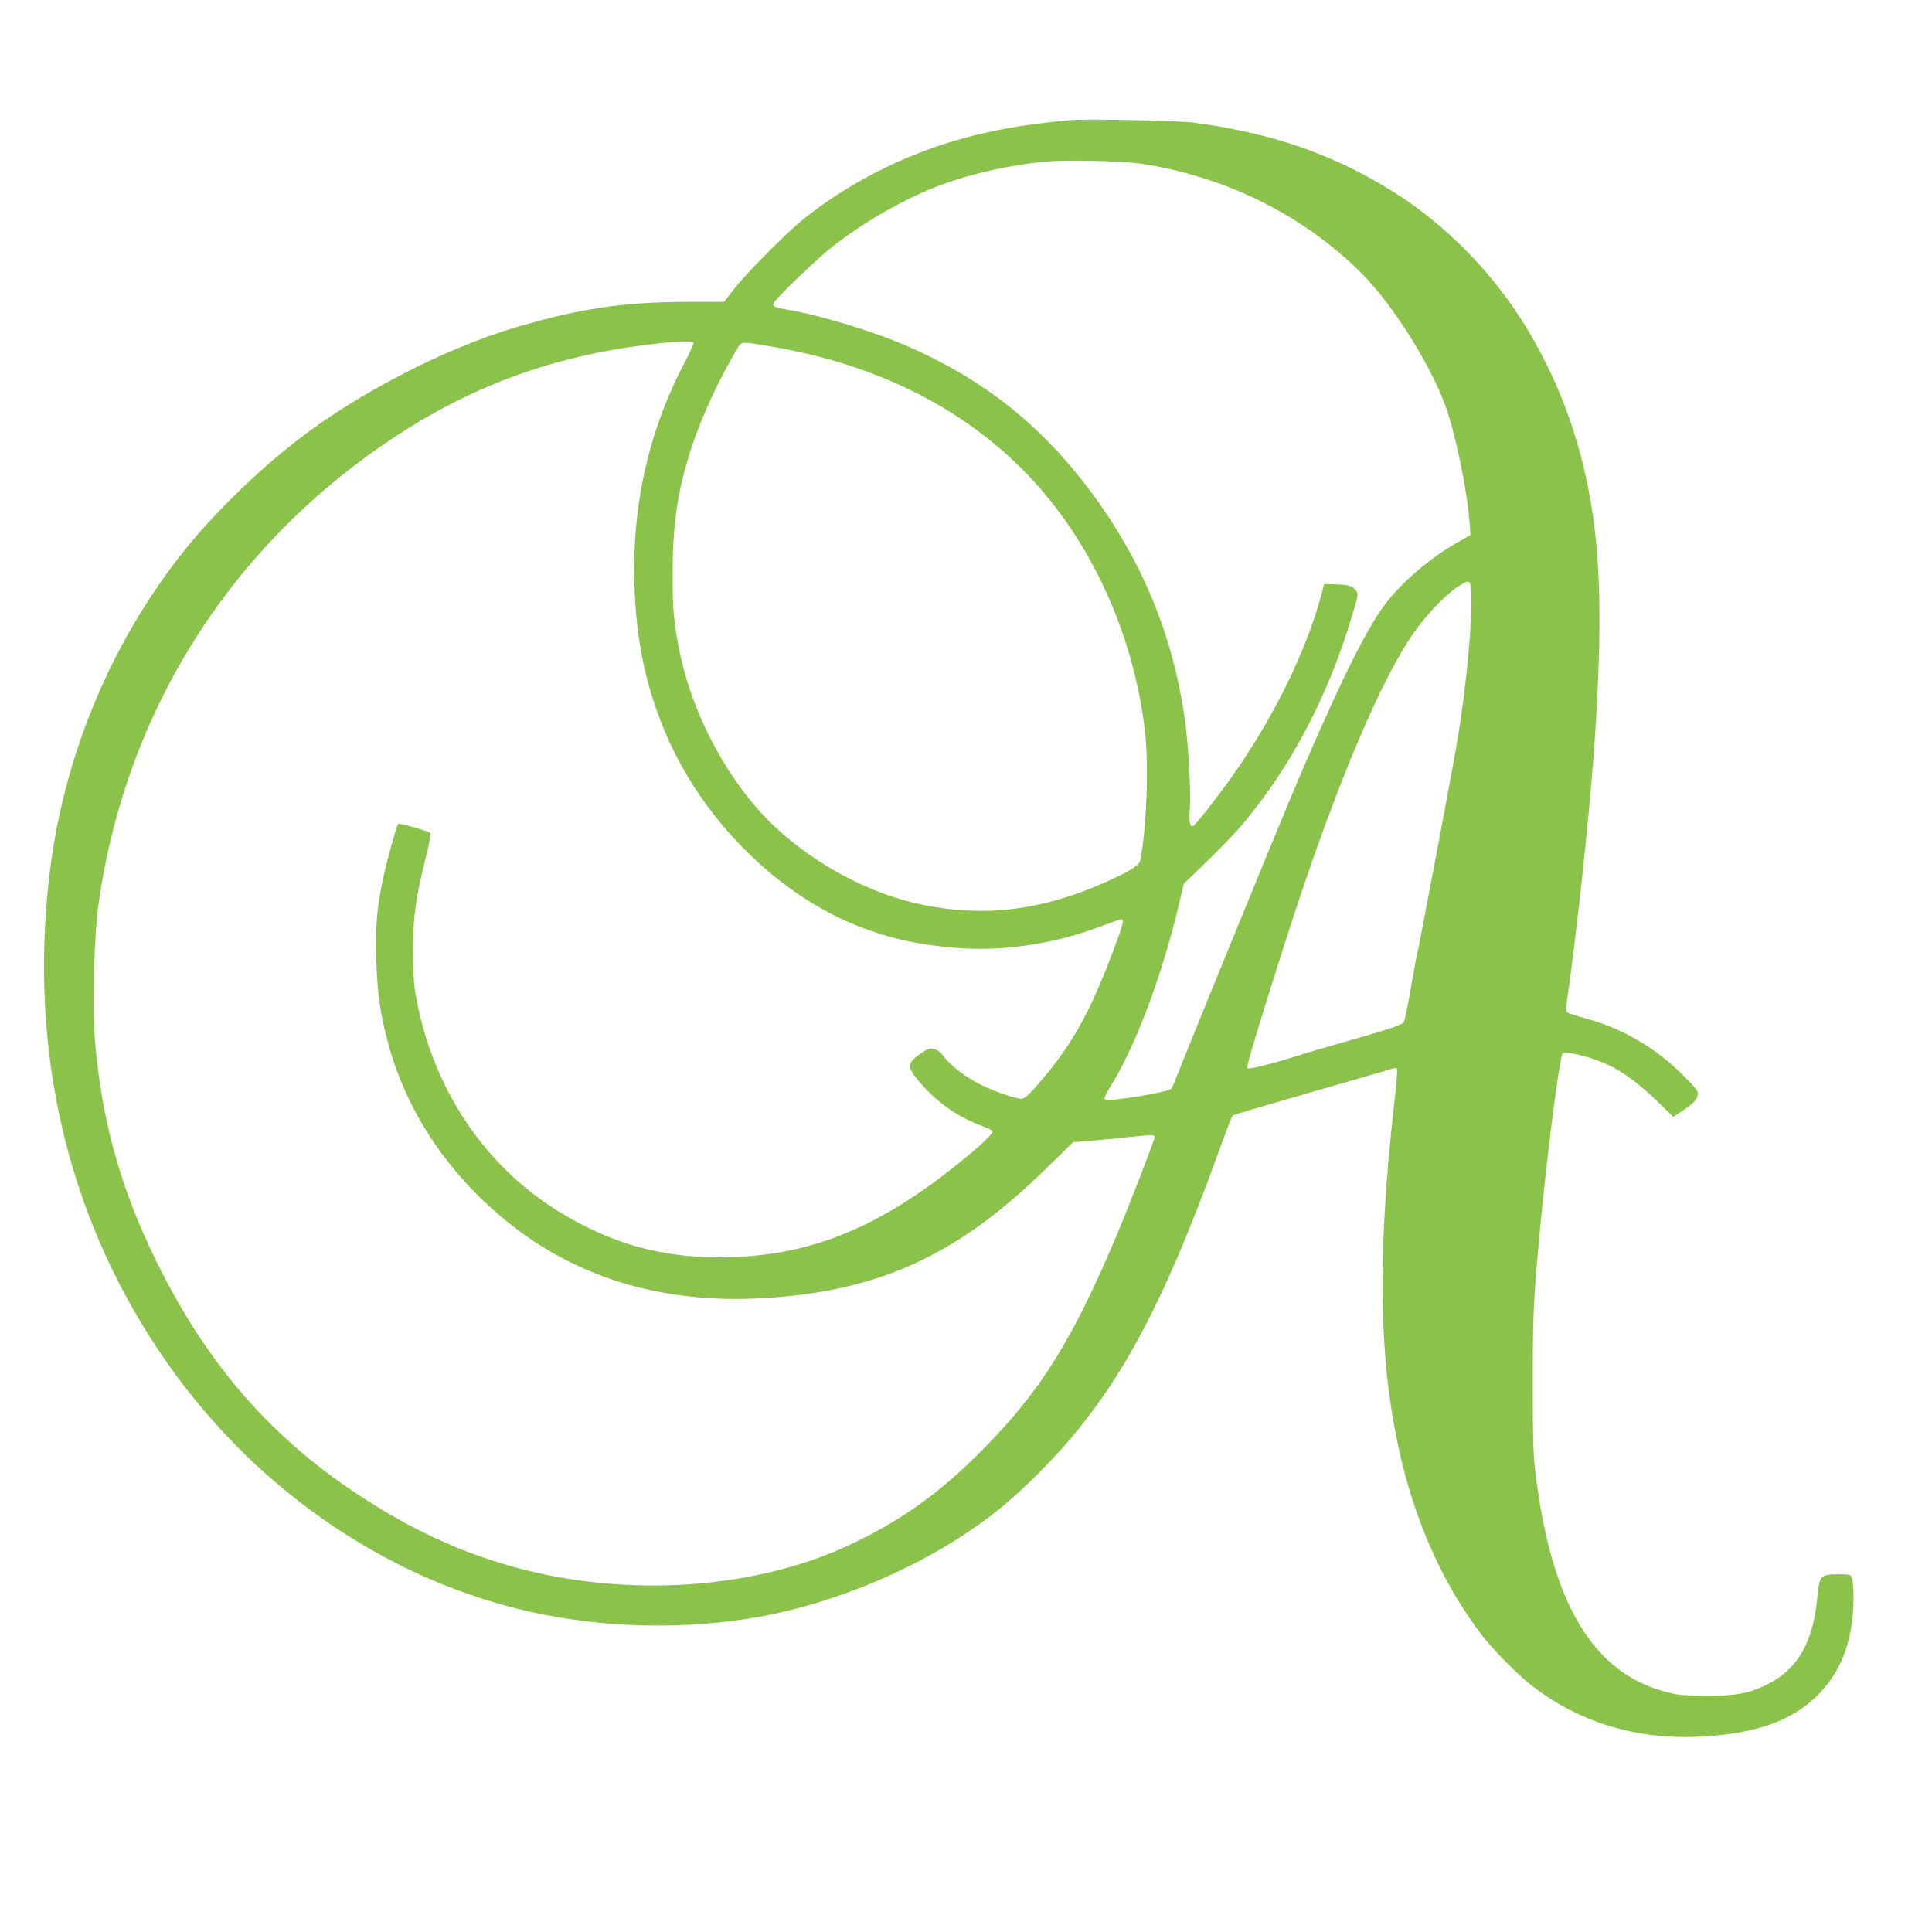 <?xml version="1.0" standalone="no"?>
<!DOCTYPE svg PUBLIC "-//W3C//DTD SVG 20010904//EN"
 "http://www.w3.org/TR/2001/REC-SVG-20010904/DTD/svg10.dtd">
<svg version="1.0" xmlns="http://www.w3.org/2000/svg"
 width="1280pt" height="1280pt" viewBox="0 0 1280 1280"
 preserveAspectRatio="xMidYMid meet">
<g transform="translate(0,1280) scale(0.1,-0.1)"
fill="#8bc34a" stroke="none">
<path d="M7085 12004 c-270 -27 -423 -51 -622 -99 -417 -103 -806 -292 -1133
-551 -111 -88 -378 -356 -465 -466 l-68 -88 -244 0 c-420 0 -719 -45 -1143
-171 -462 -138 -1031 -431 -1426 -735 -268 -205 -562 -491 -757 -734 -494
-616 -810 -1378 -901 -2170 -132 -1150 117 -2228 727 -3140 592 -886 1491
-1515 2472 -1731 489 -107 1017 -118 1509 -30 472 85 996 299 1391 569 175
120 289 215 455 381 494 494 796 1033 1196 2135 45 126 86 232 91 236 4 4 231
71 503 149 272 78 514 148 538 156 35 12 44 12 48 1 3 -7 -6 -114 -20 -237
-119 -1058 -100 -1771 64 -2414 108 -419 283 -791 519 -1100 69 -90 236 -260
326 -330 312 -244 693 -361 1110 -341 385 18 633 109 806 294 148 157 219 363
219 632 0 54 -4 110 -10 124 -9 25 -13 26 -93 26 -116 0 -124 -10 -137 -154
-26 -293 -129 -474 -328 -574 -124 -62 -205 -77 -407 -77 -141 1 -185 4 -258
23 -490 123 -768 584 -874 1452 -15 120 -18 225 -18 600 0 455 4 536 46 995
42 465 133 1175 152 1187 27 17 210 -31 312 -82 101 -50 193 -119 321 -242
l100 -97 75 49 c74 50 96 82 84 121 -3 9 -42 54 -88 99 -184 187 -412 320
-663 386 -54 14 -104 31 -110 37 -9 9 -9 30 -3 72 62 429 147 1207 179 1655
51 715 49 1181 -6 1560 -66 456 -206 854 -431 1232 -224 376 -552 710 -917
933 -388 238 -780 372 -1291 442 -105 14 -728 27 -830 17z m470 -288 c166 -25
292 -55 465 -112 376 -124 733 -344 1005 -619 202 -204 444 -587 548 -865 67
-180 146 -558 163 -778 l7 -87 -54 -30 c-215 -116 -430 -303 -546 -475 -131
-195 -325 -601 -598 -1250 -120 -285 -691 -1682 -742 -1815 -19 -49 -38 -94
-43 -98 -24 -25 -422 -89 -440 -71 -6 6 5 34 35 82 171 275 348 748 461 1232
l27 115 154 149 c85 82 187 188 227 235 326 386 572 851 732 1386 45 149 45
149 26 175 -22 29 -52 37 -143 39 l-66 1 -18 -67 c-100 -378 -321 -826 -599
-1217 -106 -148 -231 -307 -252 -319 -20 -11 -28 32 -21 113 8 100 -9 425 -32
587 -80 569 -286 1065 -635 1530 -321 427 -697 725 -1189 943 -231 102 -589
211 -818 250 -82 14 -94 21 -81 46 16 30 279 283 372 358 209 168 499 334 734
421 204 75 452 131 686 154 132 13 514 5 635 -13z m-2960 -1186 c3 -5 -21 -60
-54 -122 -241 -455 -354 -948 -338 -1478 12 -374 73 -667 203 -979 233 -555
706 -1042 1229 -1266 222 -94 433 -144 701 -165 313 -25 649 26 961 144 66 25
125 46 132 46 20 0 12 -35 -43 -181 -145 -390 -257 -603 -434 -823 -98 -122
-160 -186 -180 -186 -42 0 -175 45 -267 90 -104 50 -211 132 -255 194 -15 22
-38 40 -59 45 -30 9 -39 6 -91 -29 -92 -63 -93 -90 -6 -191 110 -128 243 -223
390 -280 45 -17 86 -35 91 -41 12 -12 -66 -88 -215 -208 -552 -447 -1015 -630
-1597 -630 -386 0 -707 90 -1043 292 -510 307 -860 833 -967 1453 -12 70 -17
157 -17 290 0 217 18 346 85 614 21 85 36 158 31 162 -14 13 -207 68 -214 61
-11 -12 -76 -250 -103 -376 -39 -191 -48 -301 -42 -521 6 -220 26 -363 78
-555 116 -432 370 -826 734 -1138 477 -409 1066 -594 1760 -552 765 46 1283
285 1872 864 l173 169 107 8 c60 5 170 16 247 24 169 18 186 19 186 2 0 -19
-161 -434 -252 -652 -304 -722 -525 -1067 -949 -1480 -261 -255 -511 -427
-837 -578 -617 -285 -1448 -341 -2177 -147 -377 101 -713 256 -1075 496 -579
384 -996 869 -1325 1539 -236 480 -362 934 -406 1460 -17 209 -6 688 21 885
159 1175 760 2211 1700 2927 583 444 1164 690 1855 788 219 31 380 41 390 25z
m510 -25 c700 -118 1277 -406 1704 -851 419 -436 702 -1055 777 -1700 26 -222
10 -655 -32 -856 -6 -32 -73 -73 -237 -146 -417 -184 -792 -230 -1203 -147
-344 70 -713 265 -983 520 -301 285 -542 730 -630 1165 -37 185 -46 281 -45
515 1 324 34 549 123 822 69 214 197 488 317 681 18 28 29 28 209 -3z m4643
-1640 c7 -188 -33 -611 -93 -975 -31 -185 -259 -1394 -270 -1430 -3 -8 -20
-107 -40 -219 -19 -113 -40 -210 -47 -217 -18 -17 -129 -53 -363 -119 -110
-31 -270 -78 -355 -105 -177 -55 -307 -87 -317 -77 -7 8 68 258 233 777 308
971 614 1719 845 2070 89 136 222 279 319 344 77 51 84 47 88 -49z"/>
</g>
</svg>
